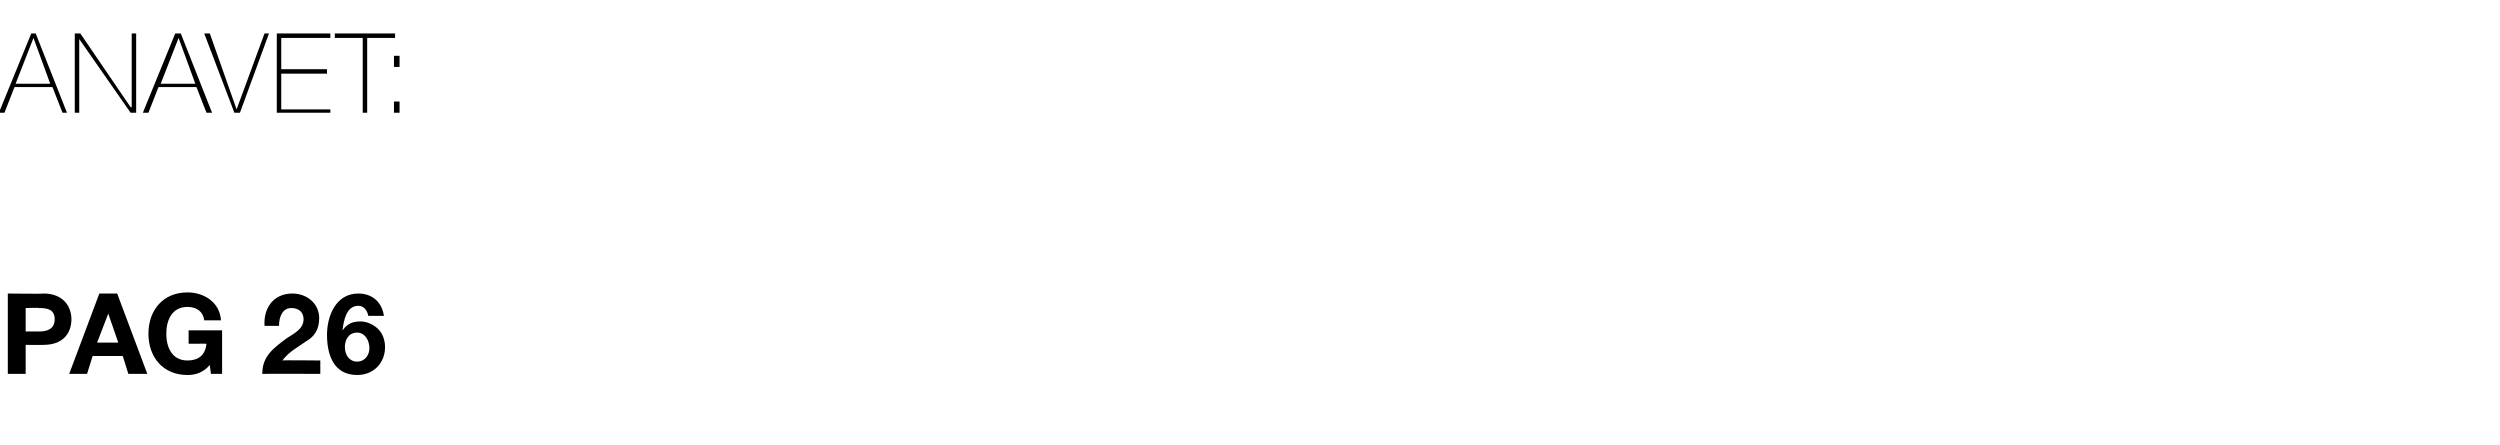 <?xml version="1.0" standalone="no"?><!DOCTYPE svg PUBLIC "-//W3C//DTD SVG 1.1//EN" "http://www.w3.org/Graphics/SVG/1.1/DTD/svg11.dtd"><svg xmlns="http://www.w3.org/2000/svg" version="1.1" width="224px" height="39.9px" viewBox="0 -3 224 39.9" style="top:-3px">  <desc>ANAVET: pag 26</desc>  <defs/>  <g id="Polygon116410">    <path d="M 0.7 23.3 C 0.7 23.3 3.91 23.34 3.9 23.3 C 5.7 23.3 6.4 24.5 6.4 25.6 C 6.4 26.8 5.7 27.9 3.9 27.9 C 3.91 27.92 2.3 27.9 2.3 27.9 L 2.3 30.5 L 0.7 30.5 L 0.7 23.3 Z M 2.3 26.7 C 2.3 26.7 3.48 26.7 3.5 26.7 C 4.2 26.7 4.9 26.5 4.9 25.6 C 4.9 24.7 4.2 24.6 3.5 24.6 C 3.48 24.56 2.3 24.6 2.3 24.6 L 2.3 26.7 Z M 8.9 23.3 L 10.5 23.3 L 13.2 30.5 L 11.5 30.5 L 11 28.9 L 8.3 28.9 L 7.8 30.5 L 6.2 30.5 L 8.9 23.3 Z M 8.7 27.7 L 10.6 27.7 L 9.7 25.1 L 9.7 25.1 L 8.7 27.7 Z M 18.8 29.7 C 18.2 30.4 17.5 30.6 16.8 30.6 C 14.6 30.6 13.3 29 13.3 26.9 C 13.3 24.8 14.6 23.2 16.8 23.2 C 18.3 23.2 19.7 24.1 19.8 25.7 C 19.8 25.7 18.3 25.7 18.3 25.7 C 18.2 24.9 17.6 24.5 16.8 24.5 C 15.4 24.5 14.9 25.7 14.9 26.9 C 14.9 28.1 15.4 29.3 16.8 29.3 C 17.8 29.3 18.4 28.8 18.5 27.8 C 18.53 27.79 16.9 27.8 16.9 27.8 L 16.9 26.6 L 19.9 26.6 L 19.9 30.5 L 18.9 30.5 C 18.9 30.5 18.79 29.67 18.8 29.7 Z M 23.7 26.2 C 23.6 24.6 24.5 23.3 26.2 23.3 C 27.5 23.3 28.6 24.2 28.6 25.5 C 28.6 26.6 28.1 27.2 27.4 27.6 C 26.7 28.1 25.9 28.5 25.3 29.3 C 25.34 29.26 28.7 29.3 28.7 29.3 L 28.7 30.5 C 28.7 30.5 23.52 30.48 23.5 30.5 C 23.5 28.9 24.5 28.2 25.7 27.3 C 26.3 26.9 27.2 26.5 27.2 25.6 C 27.2 25 26.8 24.6 26.1 24.6 C 25.3 24.6 25 25.4 25 26.2 C 25 26.2 23.7 26.2 23.7 26.2 Z M 33 25.3 C 32.9 24.8 32.6 24.4 32.1 24.4 C 31 24.4 30.8 25.8 30.7 26.5 C 30.7 26.5 30.7 26.6 30.7 26.6 C 31.1 26 31.6 25.8 32.3 25.8 C 32.9 25.8 33.5 26.1 33.9 26.5 C 34.3 26.9 34.5 27.5 34.5 28.1 C 34.5 29.5 33.5 30.6 32 30.6 C 29.9 30.6 29.3 28.8 29.3 27 C 29.3 25.3 30.1 23.3 32.1 23.3 C 33.3 23.3 34.2 24 34.4 25.3 C 34.4 25.3 33 25.3 33 25.3 Z M 30.9 28.1 C 30.9 28.8 31.3 29.4 32 29.4 C 32.7 29.4 33.1 28.8 33.1 28.2 C 33.1 27.5 32.7 26.8 32 26.8 C 31.2 26.8 30.9 27.5 30.9 28.1 Z " stroke="none" fill="#000"/>  </g>  <g id="Polygon116409">    <path d="M 3.2 0 L 6 7.1 L 5.6 7.1 L 4.7 4.8 L 1.3 4.8 L 0.4 7.1 L -0.1 7.1 L 2.8 0 L 3.2 0 Z M 4.5 4.5 L 3 0.4 L 3 0.4 L 1.4 4.5 L 4.5 4.5 Z M 6.7 0 L 7.2 0 L 11.7 6.6 L 11.8 6.6 L 11.8 0 L 12.2 0 L 12.2 7.1 L 11.7 7.1 L 7.1 0.5 L 7.1 0.5 L 7.1 7.1 L 6.7 7.1 L 6.7 0 Z M 16.2 0 L 19 7.1 L 18.5 7.1 L 17.6 4.8 L 14.2 4.8 L 13.3 7.1 L 12.8 7.1 L 15.7 0 L 16.2 0 Z M 17.5 4.5 L 16 0.4 L 16 0.4 L 14.4 4.5 L 17.5 4.5 Z M 21.2 6.8 L 21.2 6.8 L 23.7 0 L 24.1 0 L 21.5 7.1 L 21 7.1 L 18.3 0 L 18.8 0 L 21.2 6.8 Z M 29.6 6.8 L 29.6 7.1 L 24.8 7.1 L 24.8 0 L 29.6 0 L 29.6 0.4 L 25.2 0.4 L 25.2 3.2 L 29.3 3.2 L 29.3 3.6 L 25.2 3.6 L 25.2 6.8 L 29.6 6.8 Z M 30 0.4 L 30 0 L 35.4 0 L 35.4 0.4 L 32.9 0.4 L 32.9 7.1 L 32.5 7.1 L 32.5 0.4 L 30 0.4 Z M 35.8 2 L 35.8 3 L 35.3 3 L 35.3 2 L 35.8 2 Z M 35.3 7.1 L 35.3 6.1 L 35.8 6.1 L 35.8 7.1 L 35.3 7.1 Z " stroke="none" fill="#000"/>  </g></svg>